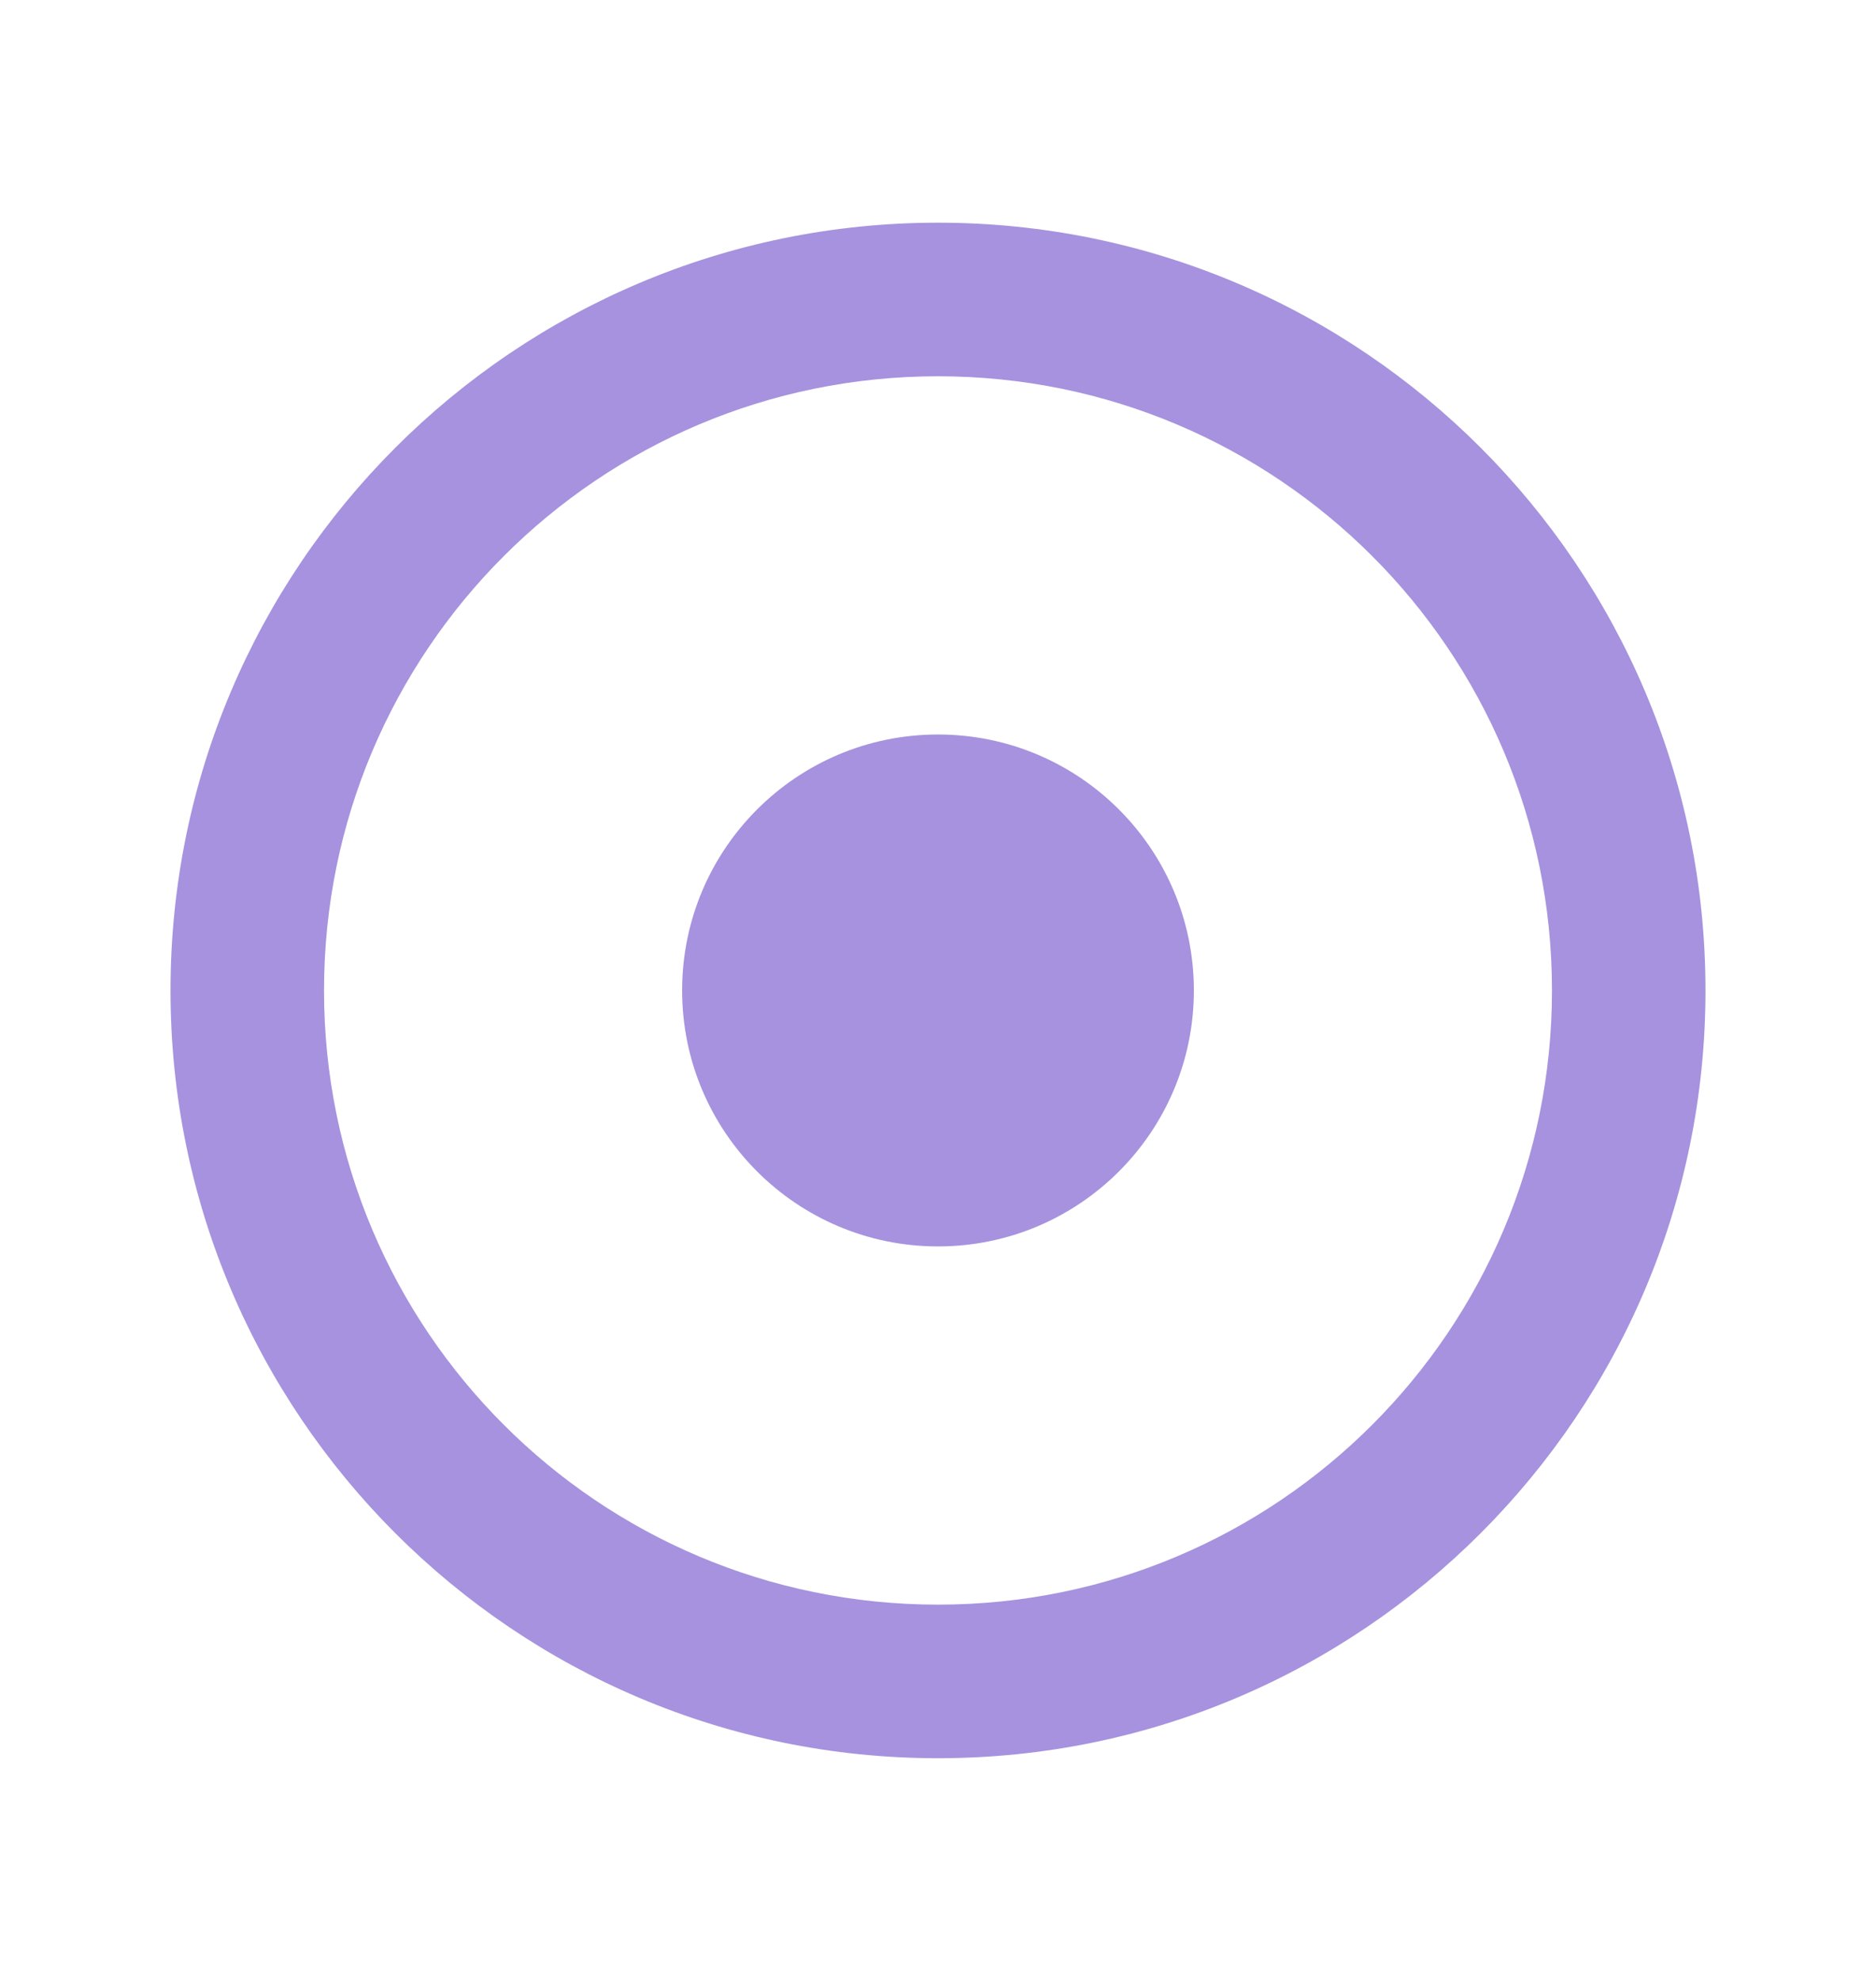 <svg width="18" height="19" viewBox="0 0 18 19" fill="none" xmlns="http://www.w3.org/2000/svg">
<path d="M9 2.136C4.935 2.136 1.636 5.435 1.636 9.5C1.636 13.565 4.935 16.864 9 16.864C13.065 16.864 16.364 13.565 16.364 9.5C16.364 5.435 13.065 2.136 9 2.136ZM9 15.391C5.745 15.391 3.109 12.755 3.109 9.5C3.109 6.245 5.745 3.609 9 3.609C12.255 3.609 14.891 6.245 14.891 9.5C14.891 12.755 12.255 15.391 9 15.391Z" fill="#A692DE"/>
<circle cx="9" cy="9.5" r="2.455" fill="#A692DE"/>
</svg>
